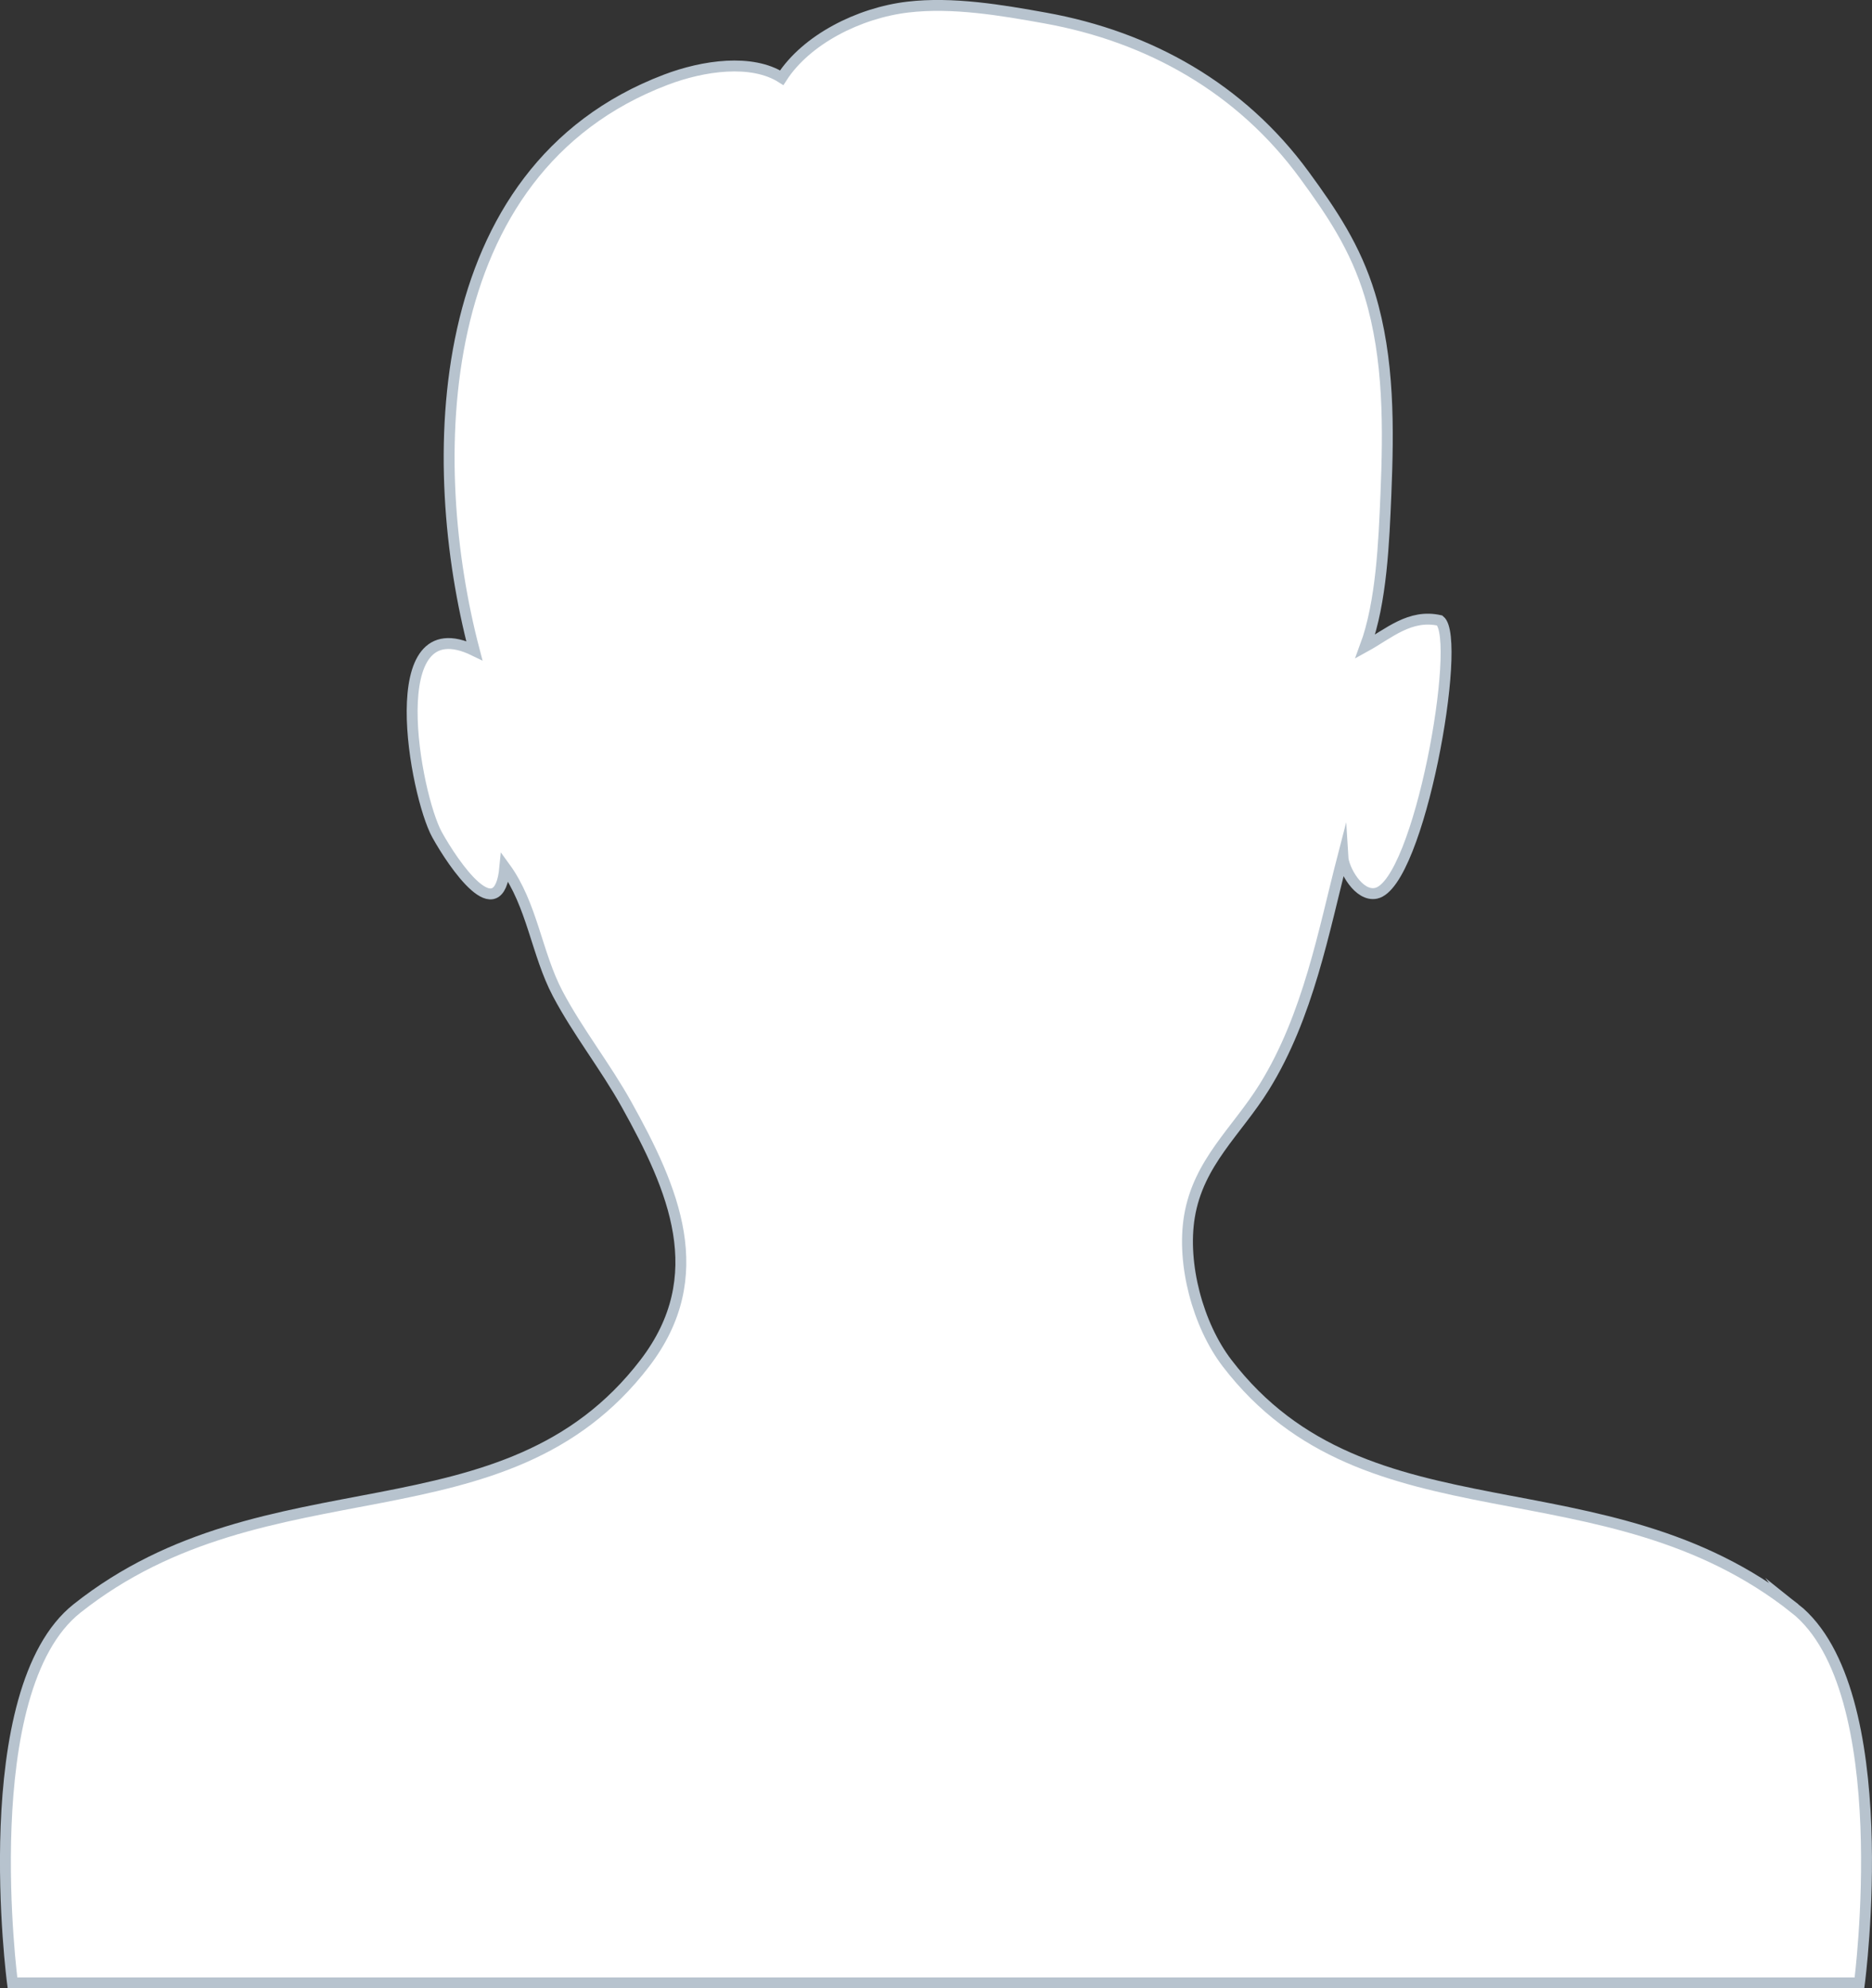 <?xml version="1.0" encoding="UTF-8"?><svg id="Layer_1" xmlns="http://www.w3.org/2000/svg" viewBox="0 0 85.909 91.216"><rect x="0" y="0" width="85.909" height="91.216" fill="#333333" stroke="none"/><defs><style>.cls-1{fill:#fff;stroke:#b7c3ce;stroke-miterlimit:10;stroke-width:.5px;}</style></defs><path class="cls-1" d="M82.373,73.79c-8.774-6.957-19.622-2.85-26.059-11.252-1.344-1.754-2.085-4.551-1.731-6.715.409-2.498,2.176-3.926,3.433-5.949,2.031-3.271,2.734-7.184,3.609-10.558.034.567.73,1.831,1.523,1.665,1.977-.415,3.977-11.665,2.926-12.515-1.371-.308-2.338.601-3.424,1.198.754-2.035.86-4.83.951-6.975.125-3.041.158-6.219-.737-9.16-.66-2.167-1.738-3.768-3.012-5.508-2.909-3.971-7.099-6.331-11.871-7.192-2.023-.365-4.266-.747-6.324-.503-2.245.266-4.657,1.489-5.782,3.239-1.375-.875-3.589-.565-5.322.094-10.928,4.156-11.024,17.675-8.786,26.188-4.323-2.103-2.715,6.629-1.708,8.45.748,1.35,2.836,4.418,3.11,1.486,1.258,1.723,1.452,3.957,2.425,5.803.915,1.734,2.189,3.342,3.153,5.072,2.169,3.892,3.912,7.875.845,11.879-6.436,8.402-17.283,4.295-26.058,11.252-4.73,3.752-2.962,17.176-2.962,17.176h84.762s1.769-13.424-2.962-17.176Z"/></svg>